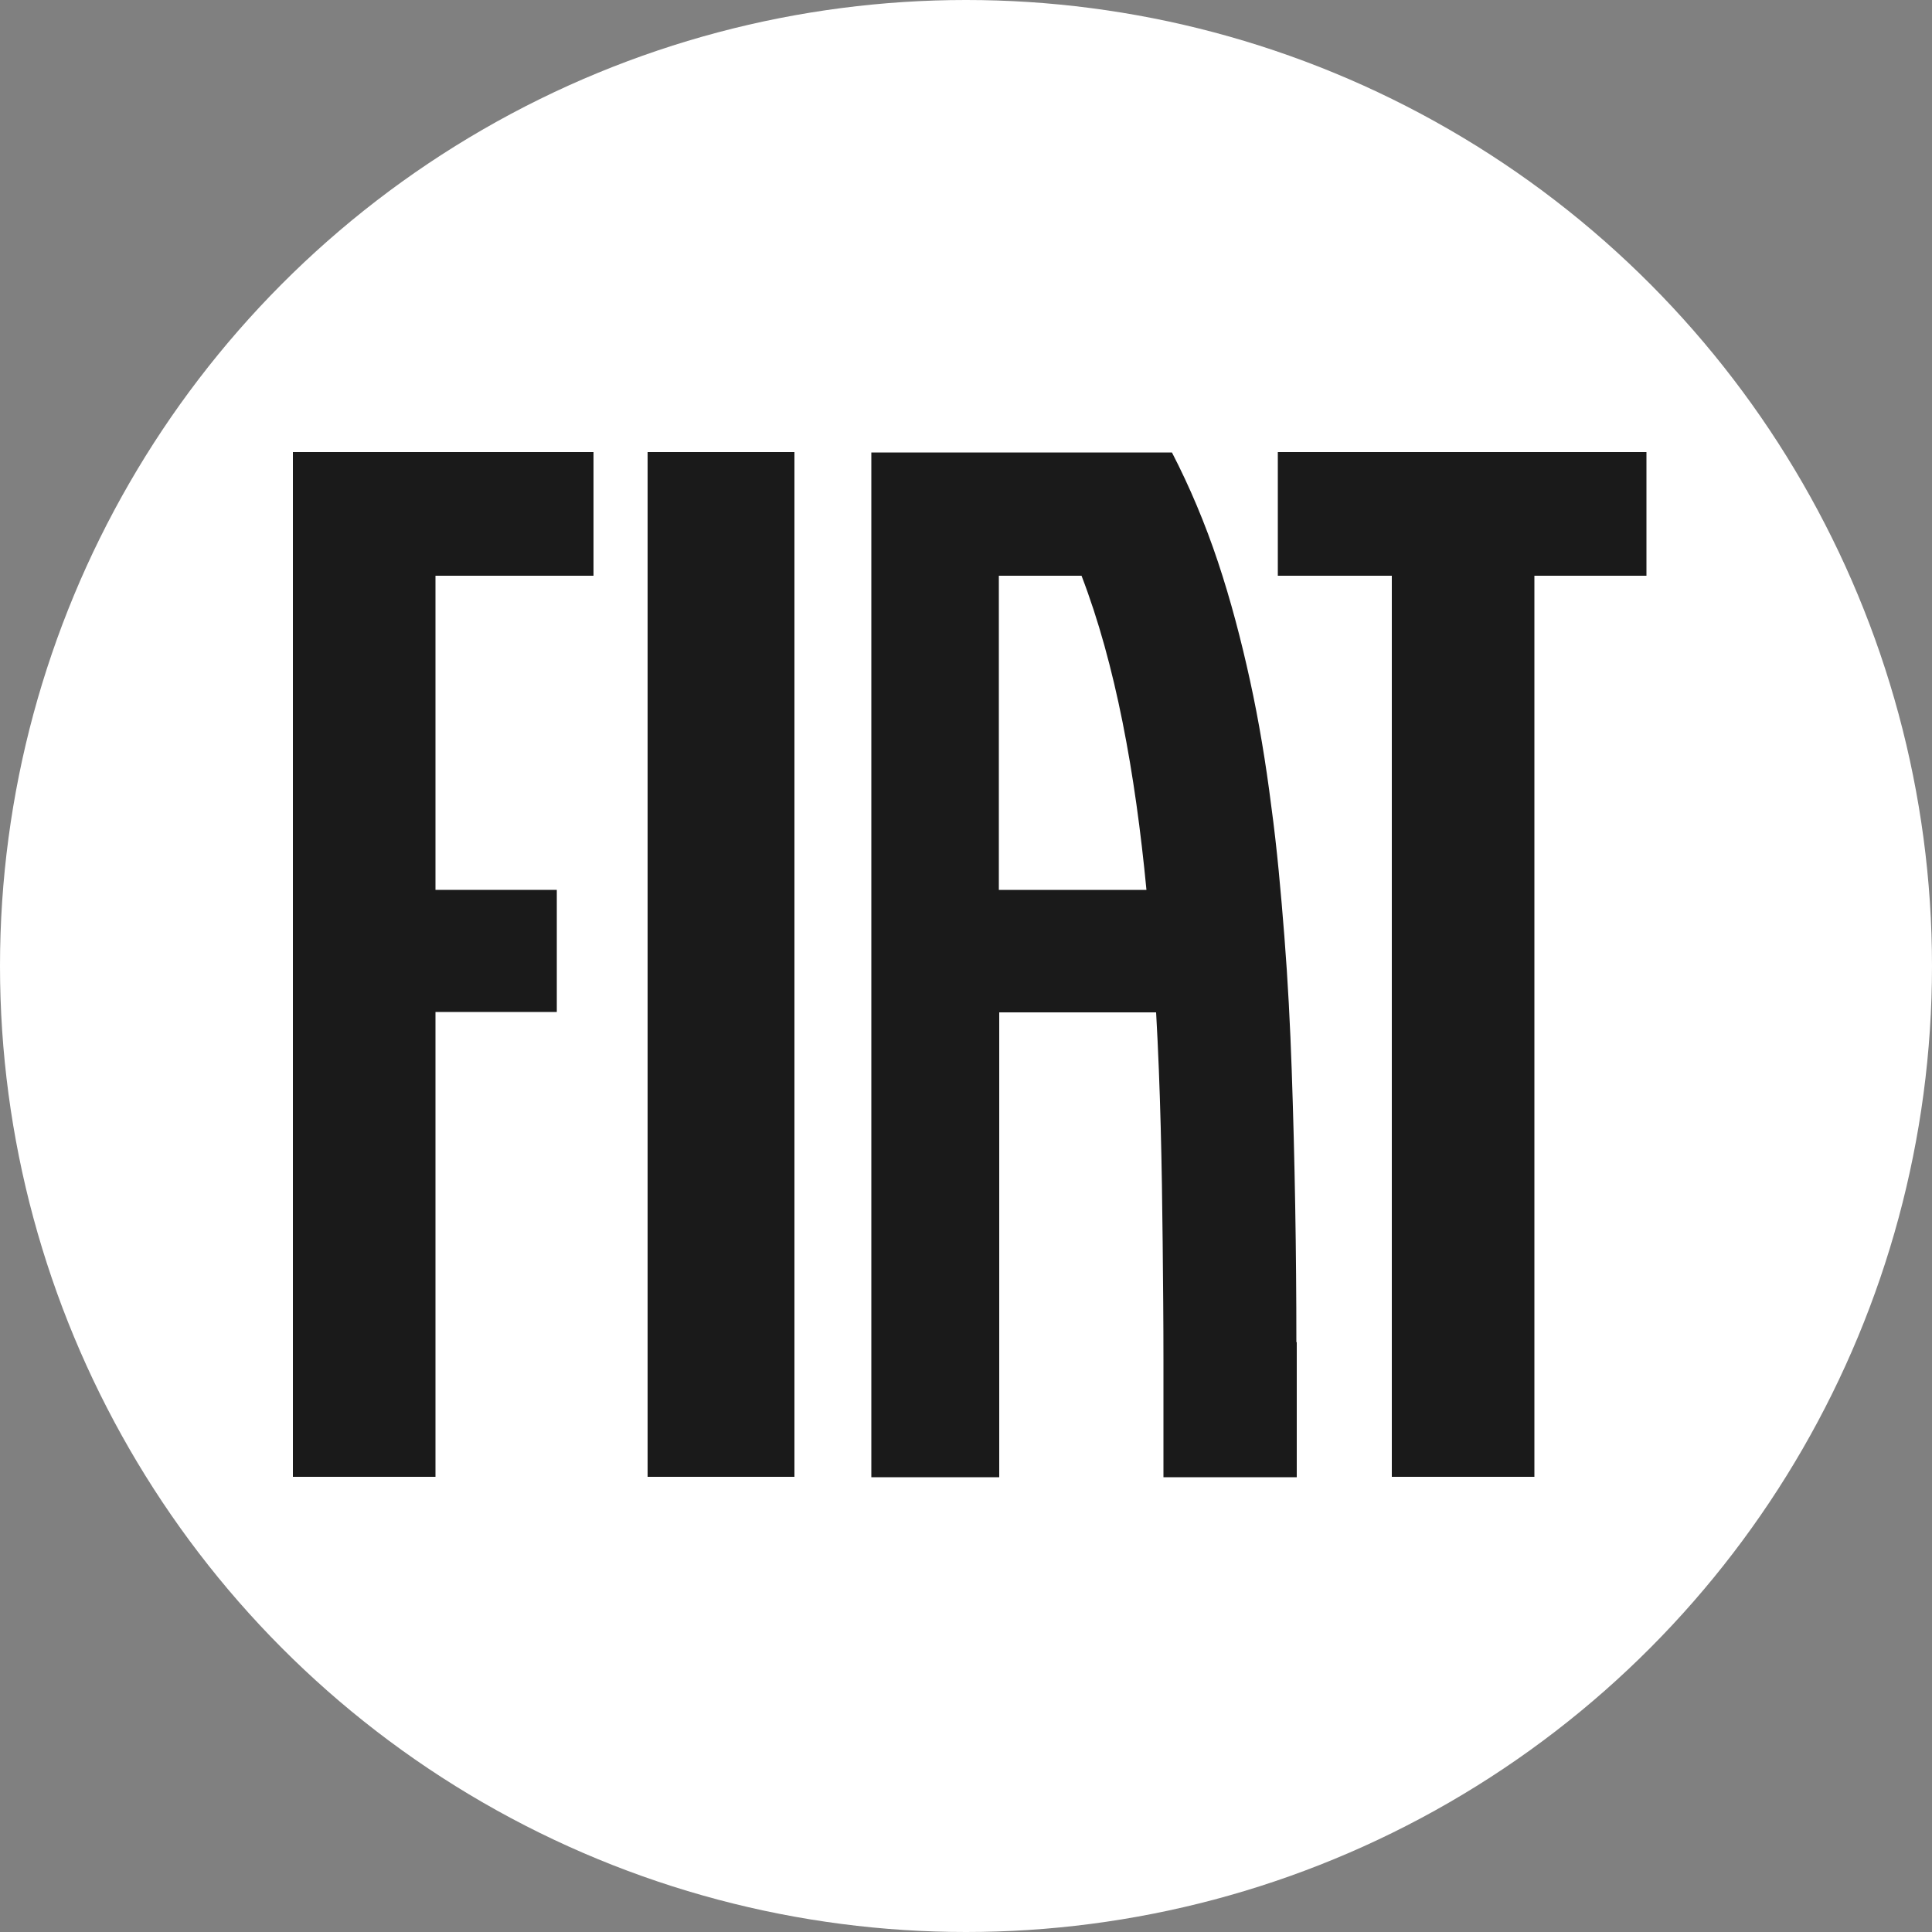 <?xml version="1.0" encoding="UTF-8"?>
<svg id="Livello_2" xmlns="http://www.w3.org/2000/svg" version="1.1" viewBox="0 0 500 500">
  <rect x="0" y="0" width="500" height="500" fill="#808080" stroke="none"/>
  <!-- Generator: Adobe Illustrator 29.3.0, SVG Export Plug-In . SVG Version: 2.1.0 Build 20)  -->
  <defs>
    <style>
      .st0 {
        fill: #fff;
      }

      .st1 {
        fill: #1a1a1a;
      }
    </style>
  </defs>
  <circle class="st0" cx="250" cy="250" r="250"/>
  <path class="st1" d="M167.6,382.2h38V117h-38s0,265.2,0,265.2Z"/>
  <path class="st1" d="M330.7,117v32h29.5v233.2h36.9v-233.2h29v-32h-95.4Z"/>
  <path class="st1" d="M75.8,382.2h36.9v-120.3h31.4v-31.6h-31.4v-81.3h40.9v-32h-77.8v265.2Z"/>
  <path class="st1" d="M335.5,347.3c0-11.6-.1-23.5-.3-35.1-.2-11.7-.5-23.5-.9-35.1-.4-11.6-1-23.3-1.9-34.7-.9-11.4-1.9-22.8-3.4-33.8-1.4-11.1-3.2-22-5.5-32.5s-5-20.8-8.3-30.7c-3.3-9.9-7.3-19.4-11.9-28.3h-77.8v265.2h33.1v-120.3h40.6c1.1,19.4,1.5,39.5,1.7,59.7.1,10.1.2,20.2.2,30.4s0,20.2,0,30.2h34.5v-17.4c0-5.8,0-11.6,0-17.5h0ZM258.5,230.3v-81.3h21.4c8.8,22.9,13.9,51,16.8,81.3h-38.2Z"/>
</svg>
